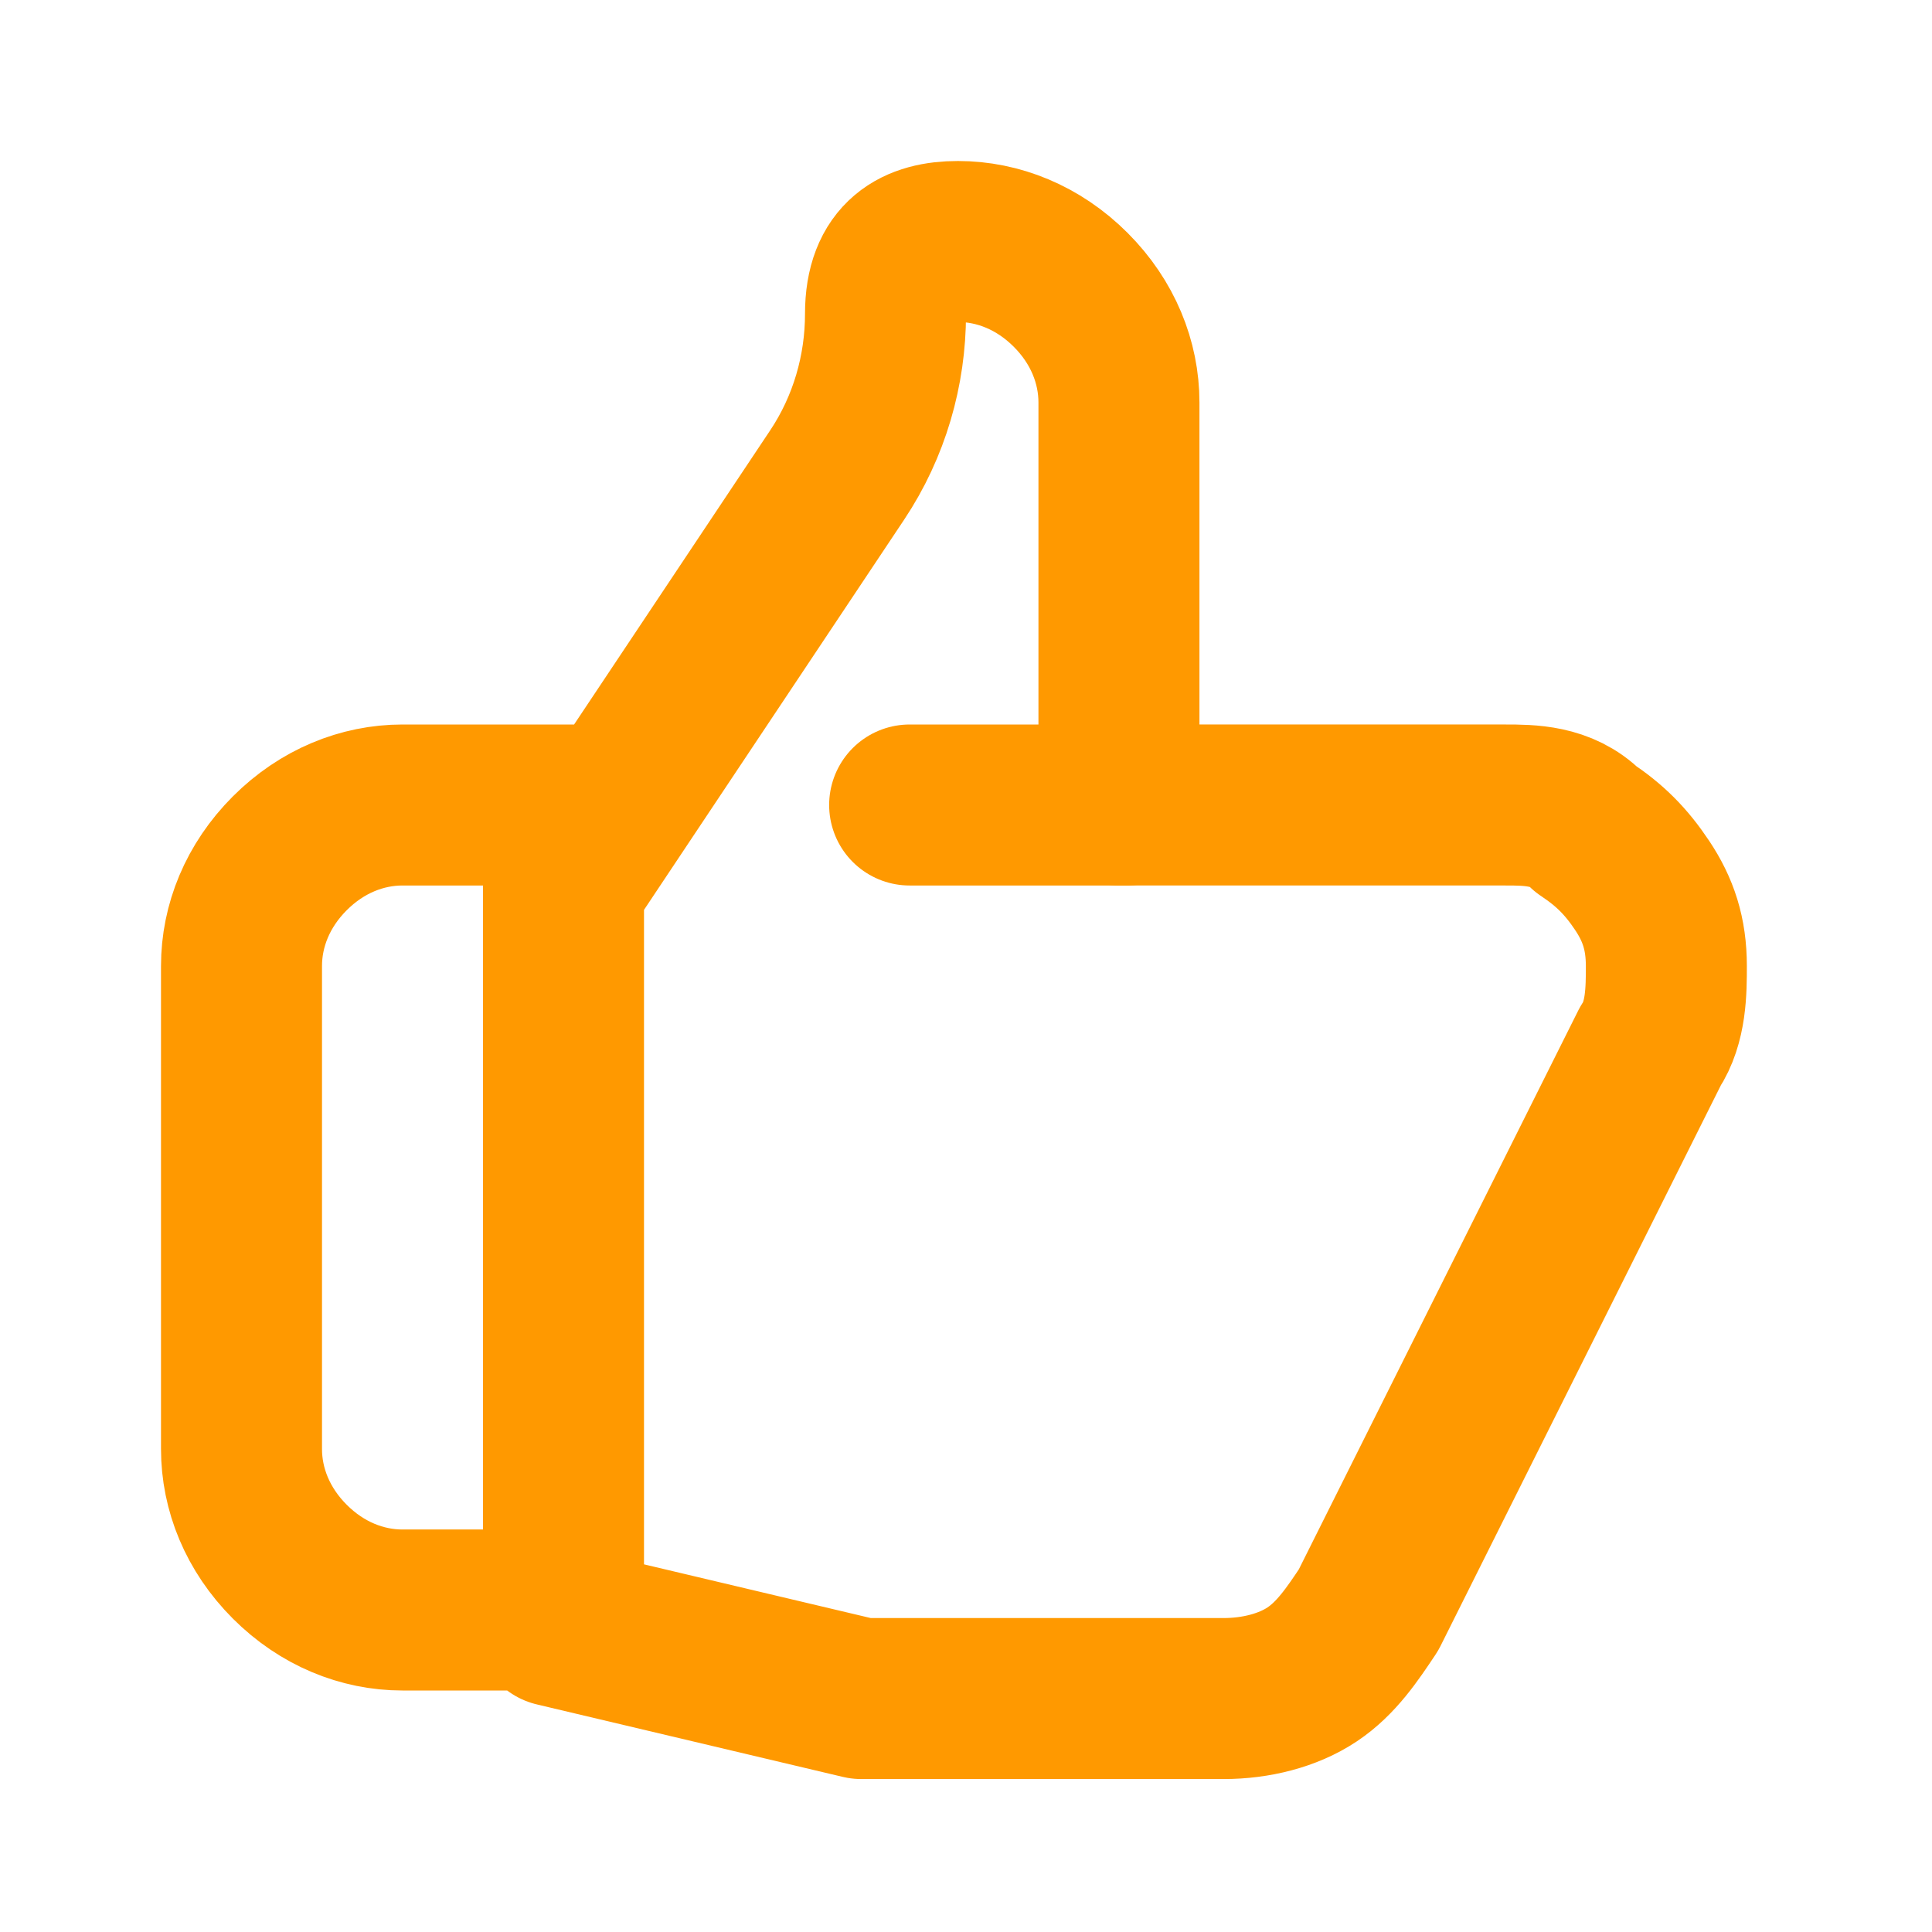 <?xml version="1.0" encoding="UTF-8"?>
<svg xmlns="http://www.w3.org/2000/svg" version="1.1" viewBox="0 0 24 24">
  <defs>
    <style>
      .cls-1 {
        fill: none;
        stroke: #f90;
        stroke-linecap: round;
        stroke-linejoin: round;
        stroke-width: 2px;
      }
    </style>
  </defs>
  <!-- Generator: Adobe Illustrator 28.6.0, SVG Export Plug-In . SVG Version: 1.2.0 Build 709)  -->
  <g>
    <g id="Layer_1">
      <path class="cls-1" d="M7,20v-9l3.4-5.1c.4-.6.6-1.3.6-2s.4-.9.9-.9h0c.5,0,1,.2,1.4.6.4.4.6.9.6,1.4v5h4.8c.3,0,.7,0,1,.3.3.2.5.4.7.7.2.3.3.6.3,1,0,.3,0,.7-.2,1l-3.5,7c-.2.3-.4.6-.7.8-.3.2-.7.3-1.1.3h-4c-.2,0-.3,0-.5,0l-3.8-.9M7,20h-2c-.5,0-1-.2-1.4-.6-.4-.4-.6-.9-.6-1.4v-6c0-.5.2-1,.6-1.4.4-.4.9-.6,1.4-.6h2.5"/>
      <line class="cls-1" x1="14" y1="10" x2="11.3" y2="10"/>
    </g>
  </g>
</svg>
